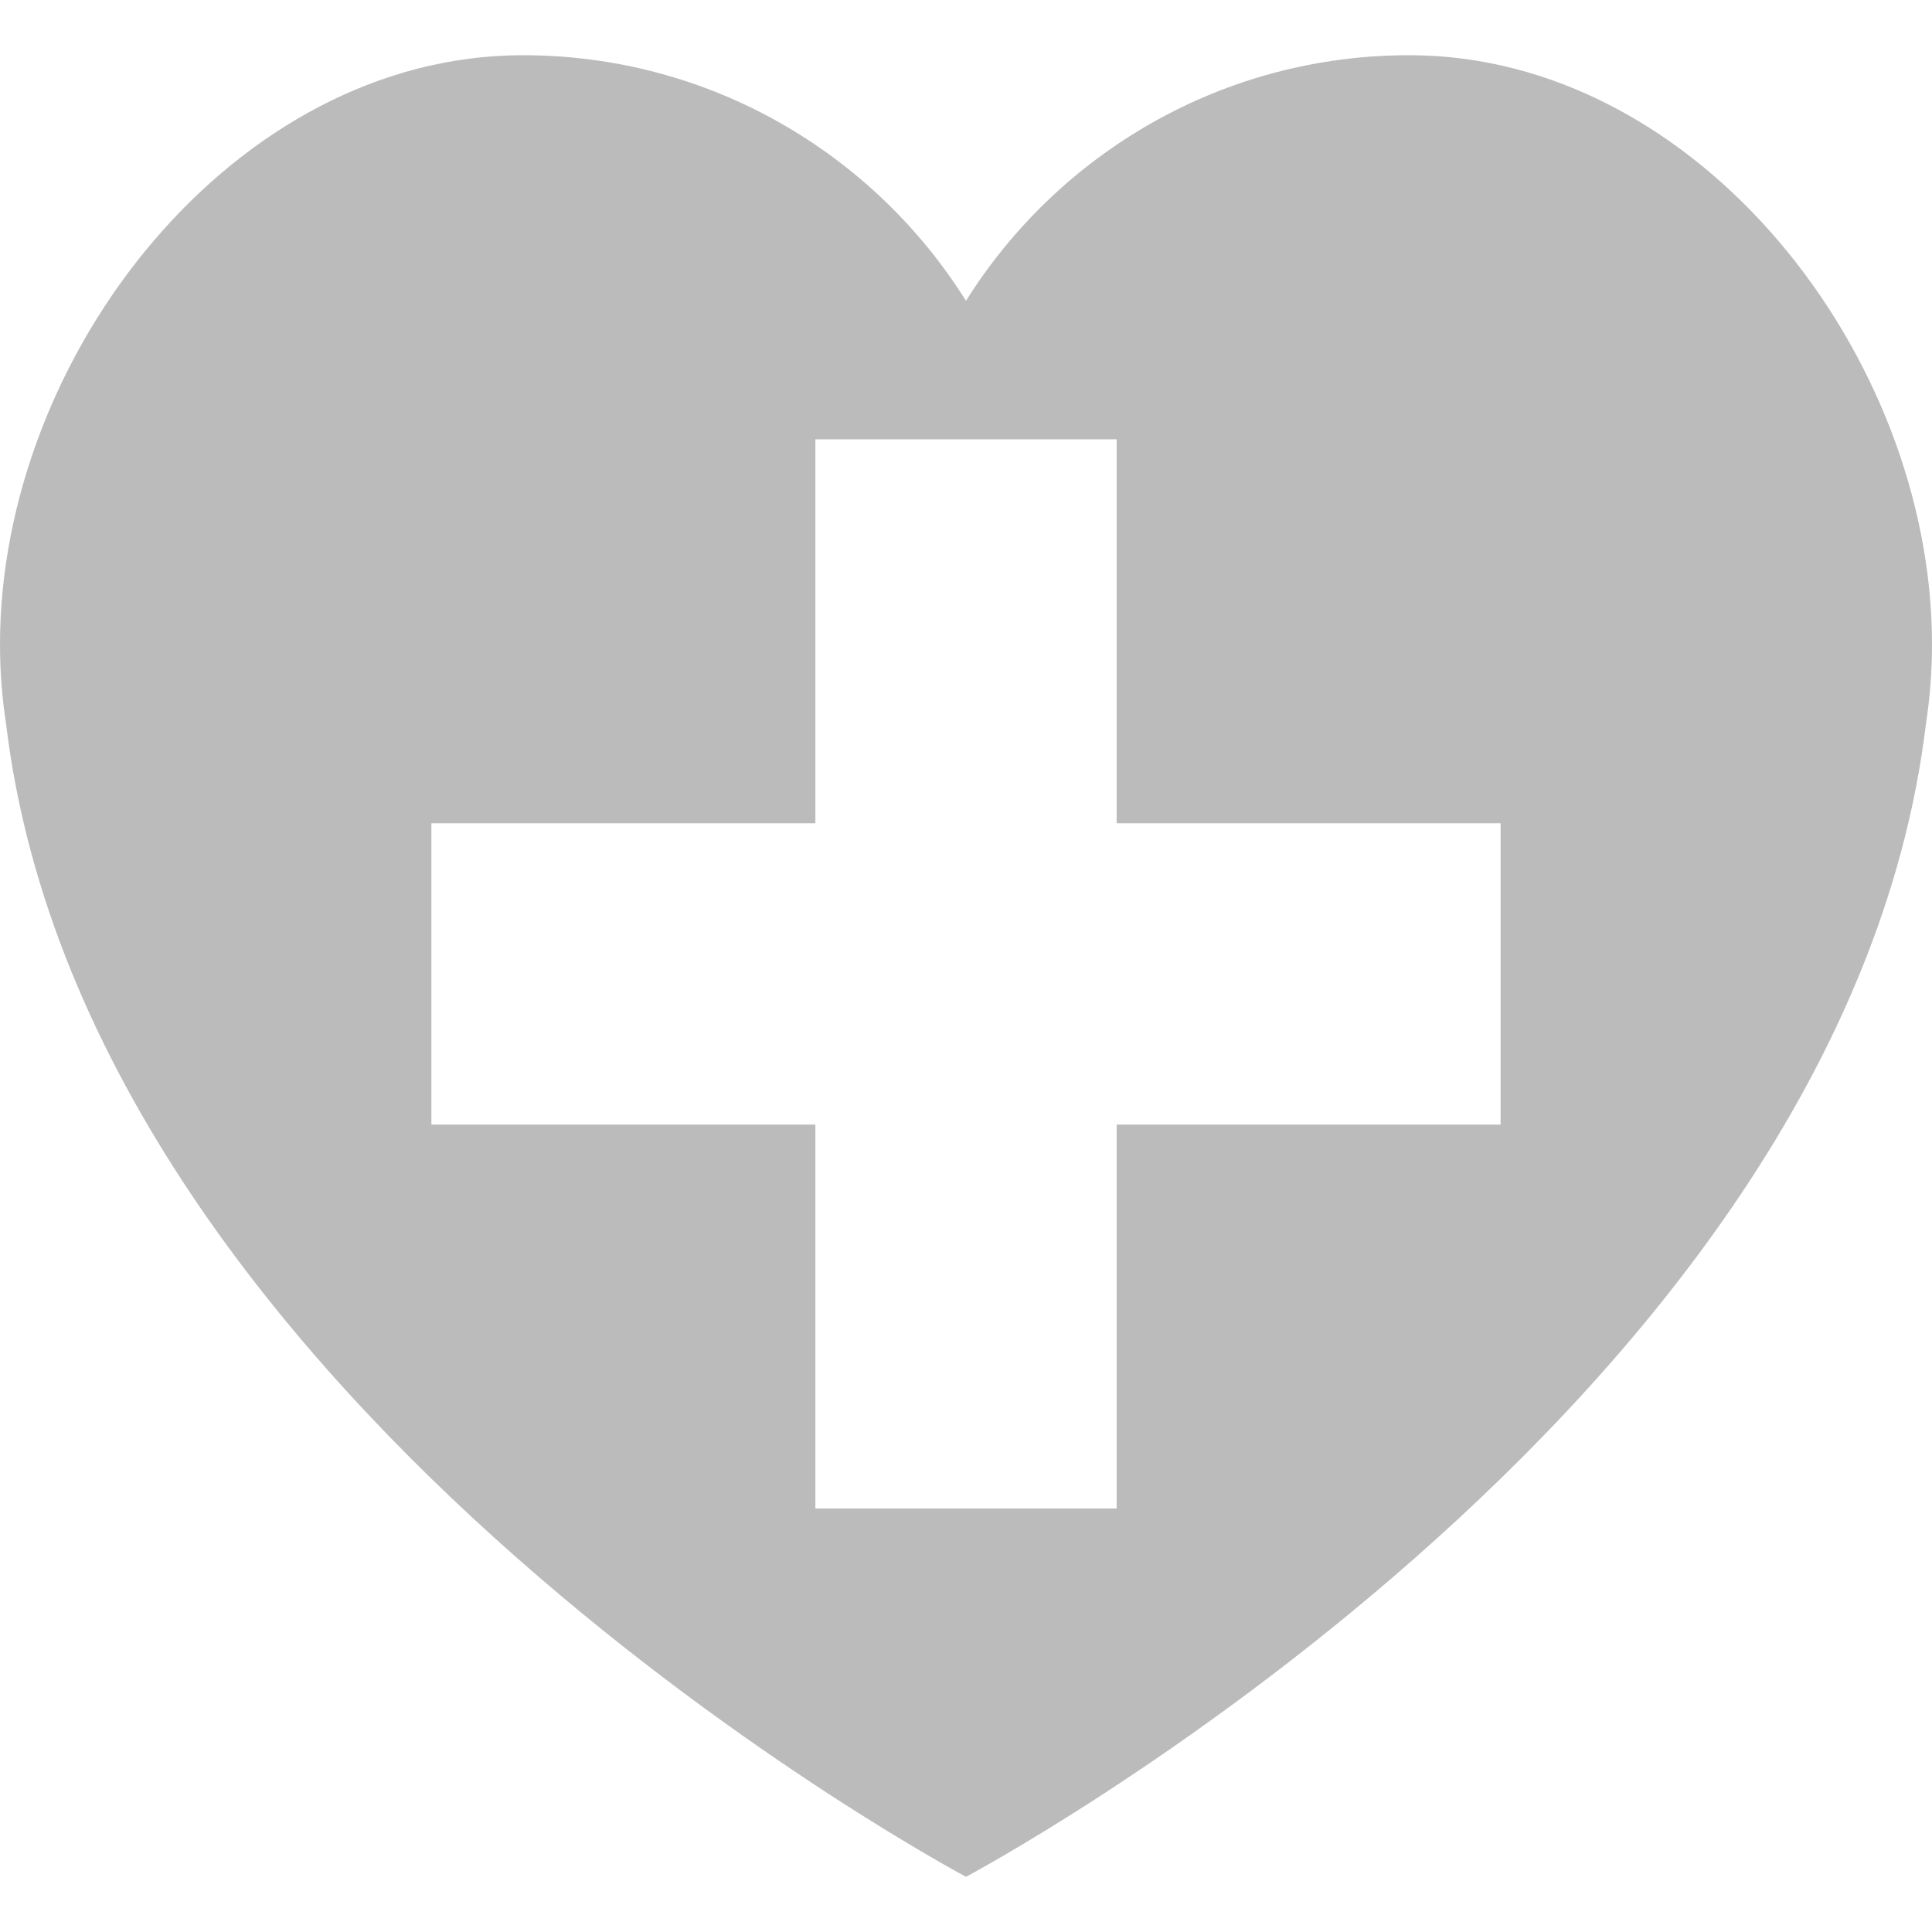 <?xml version="1.0" encoding="utf-8"?>
<!-- Generator: Adobe Illustrator 16.0.0, SVG Export Plug-In . SVG Version: 6.00 Build 0)  -->
<!DOCTYPE svg PUBLIC "-//W3C//DTD SVG 1.1//EN" "http://www.w3.org/Graphics/SVG/1.1/DTD/svg11.dtd">
<svg version="1.1" id="Layer_1" xmlns="http://www.w3.org/2000/svg" xmlns:xlink="http://www.w3.org/1999/xlink" x="0px" y="0px"
	 width="300px" height="300px" viewBox="0 0 300 300" enable-background="new 0 0 300 300" xml:space="preserve">
<g id="Layer_2">
	<path fill="#BBBBBB" d="M218.822,8.572c-29.013,0-54.455,15.231-68.811,38.12L150,46.685l-0.011,0.009
		c-14.356-22.89-39.798-38.121-68.81-38.121C36.347,8.573,0,55.204,0,100.037c0,4.229,0.326,8.382,0.949,12.436
		C13.839,219.124,150,291.429,150,291.429s136.165-72.305,149.051-178.958c0.626-4.055,0.949-8.208,0.949-12.436
		C300,55.202,263.655,8.572,218.822,8.572z M233.012,174.623h-59.619v59.619h-46.784v-59.619H66.988v-46.79h59.621V68.216h46.784
		v59.618h59.619V174.623L233.012,174.623z"/>
</g>
</svg>

